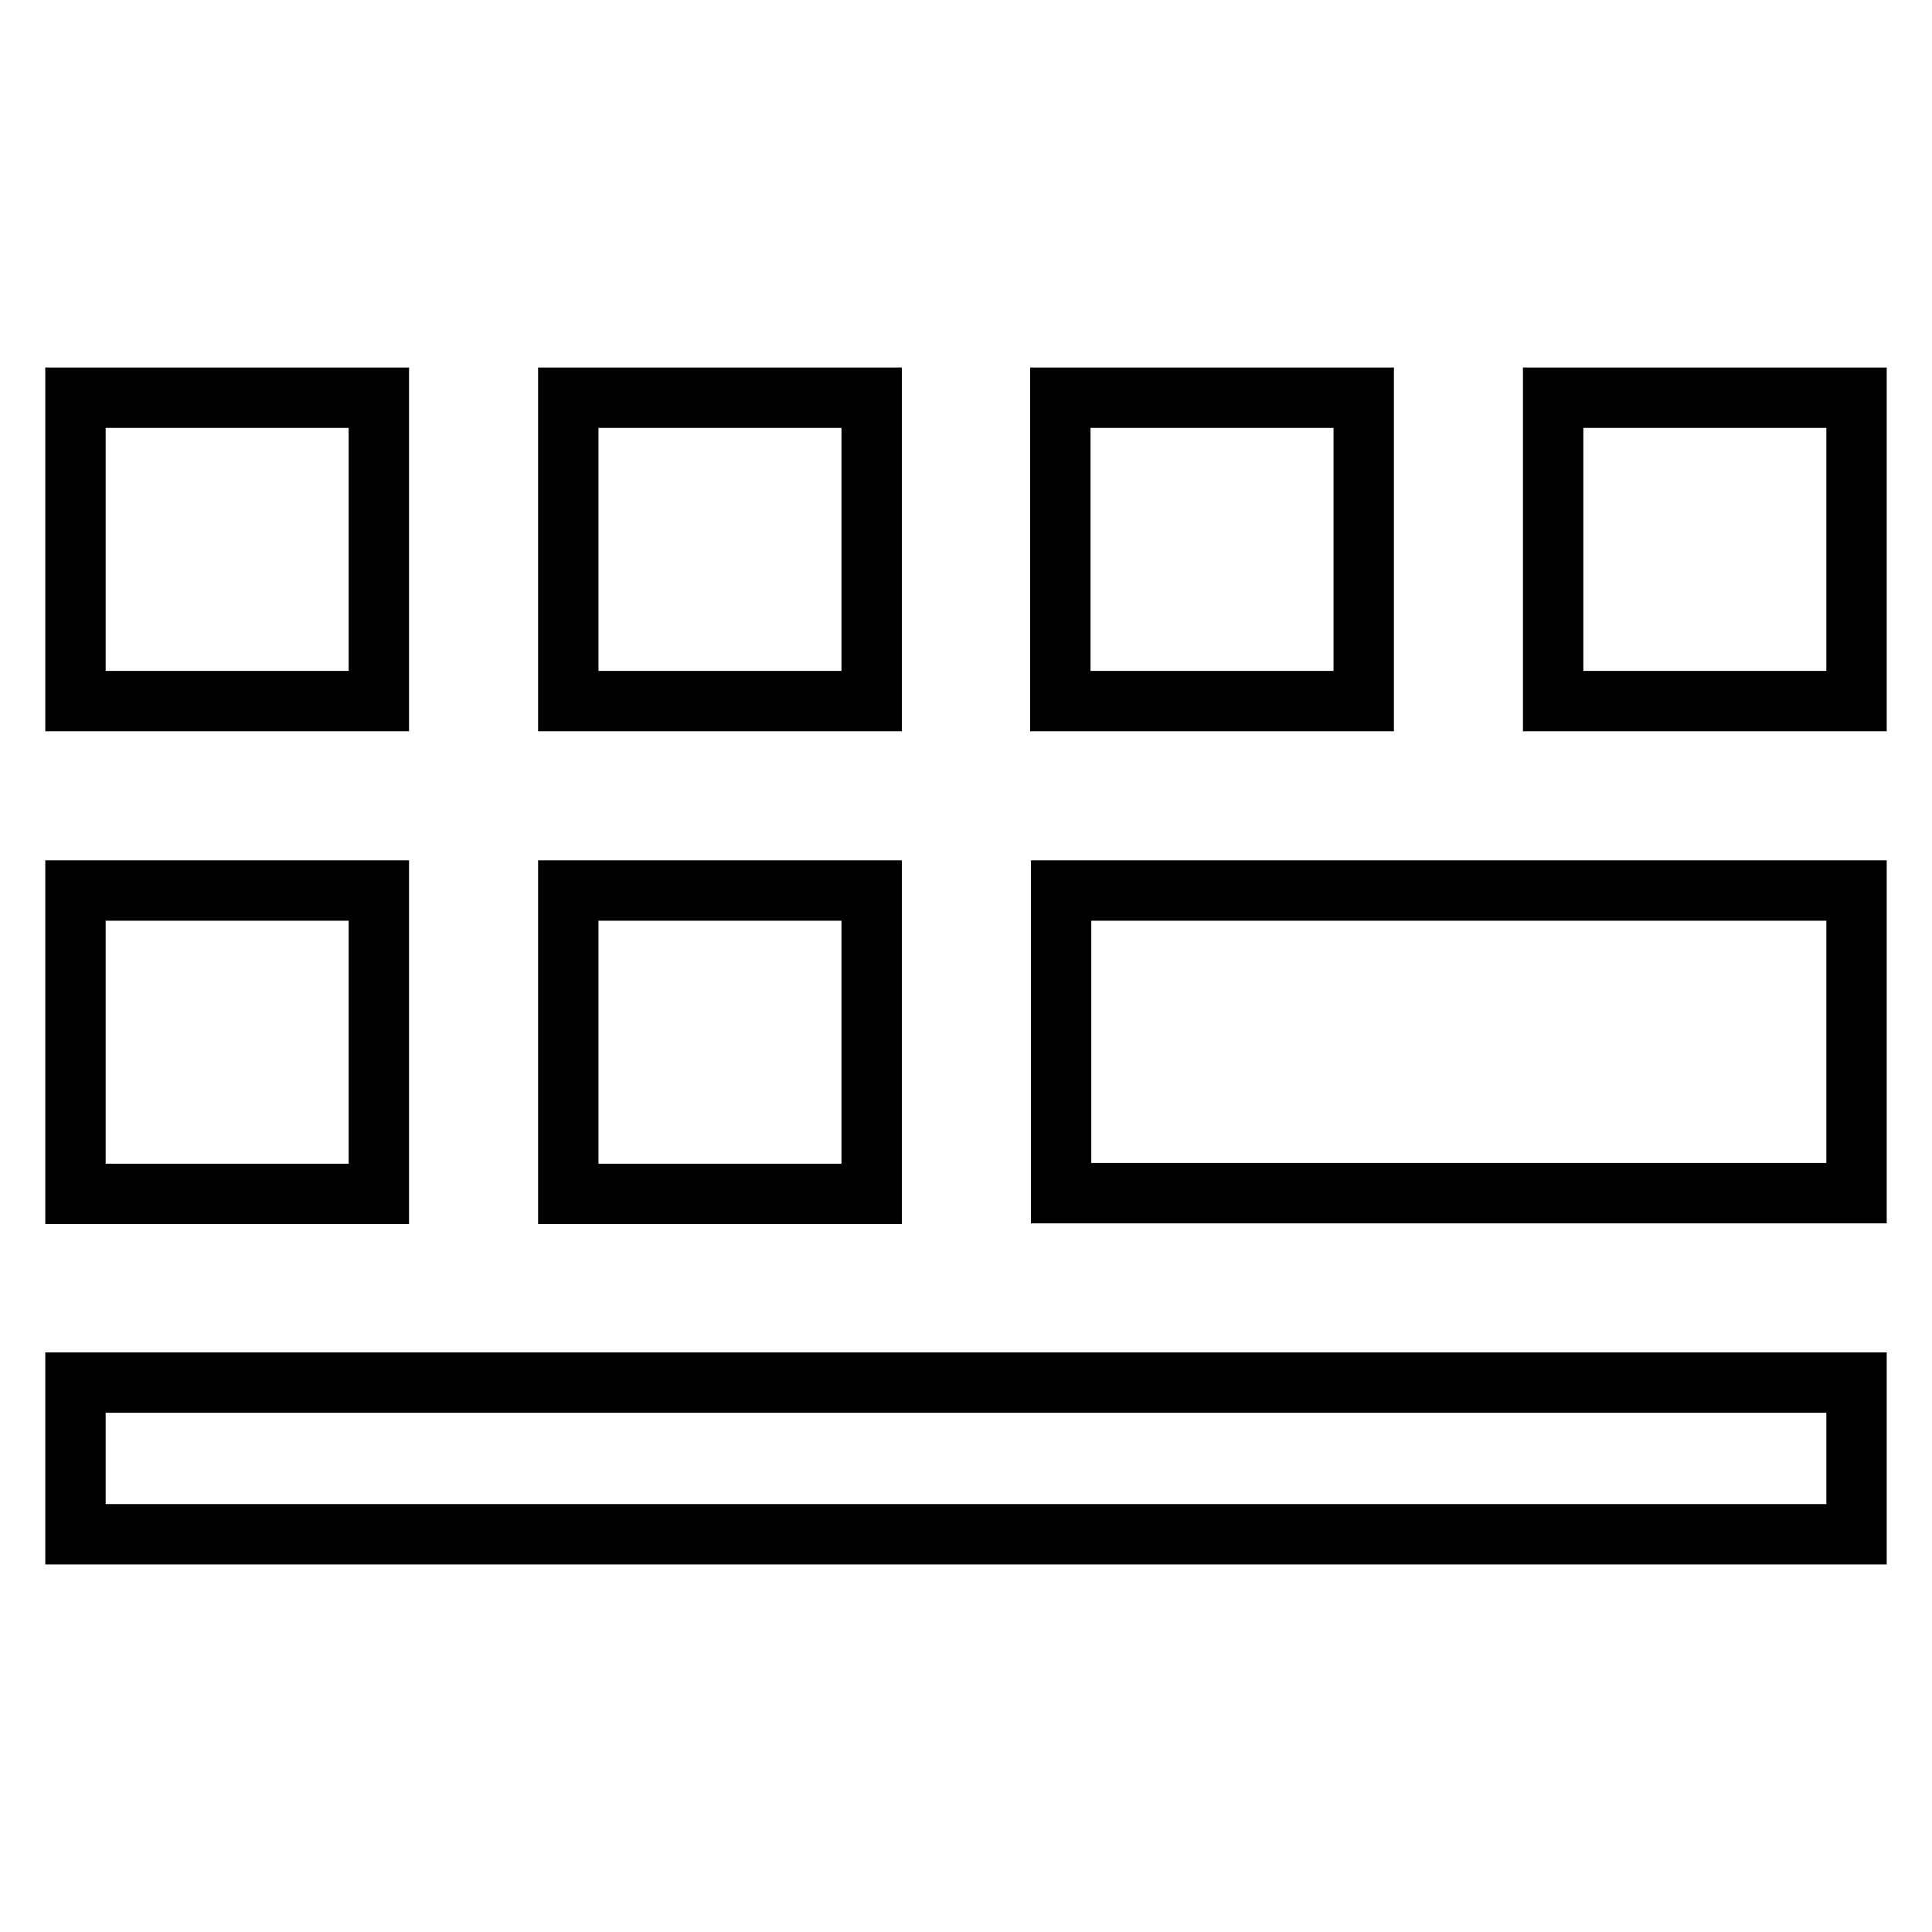 <?xml version="1.0" encoding="utf-8"?>
<!-- Svg Vector Icons : http://www.onlinewebfonts.com/icon -->
<!DOCTYPE svg PUBLIC "-//W3C//DTD SVG 1.1//EN" "http://www.w3.org/Graphics/SVG/1.1/DTD/svg11.dtd">
<svg version="1.1" xmlns="http://www.w3.org/2000/svg" xmlns:xlink="http://www.w3.org/1999/xlink" x="0px" y="0px" viewBox="0 0 256 256" enable-background="new 0 0 256 256" xml:space="preserve">
<g> <path stroke-width="8" fill-opacity="0" stroke="#000000"  d="M10,203.3h236v-20.1H10V203.3z M140.6,158.1H246V118H140.6V158.1z M115.4,118H75.3v40.2h40.2V118z  M50.2,118H10v40.2h40.2V118z M205.8,52.7v40.2H246V52.7H205.8z M180.7,52.7h-40.2v40.2h40.2V52.7z M115.4,52.7H75.3v40.2h40.2 V52.7z M50.2,52.7H10v40.2h40.2V52.7z"/></g>
</svg>